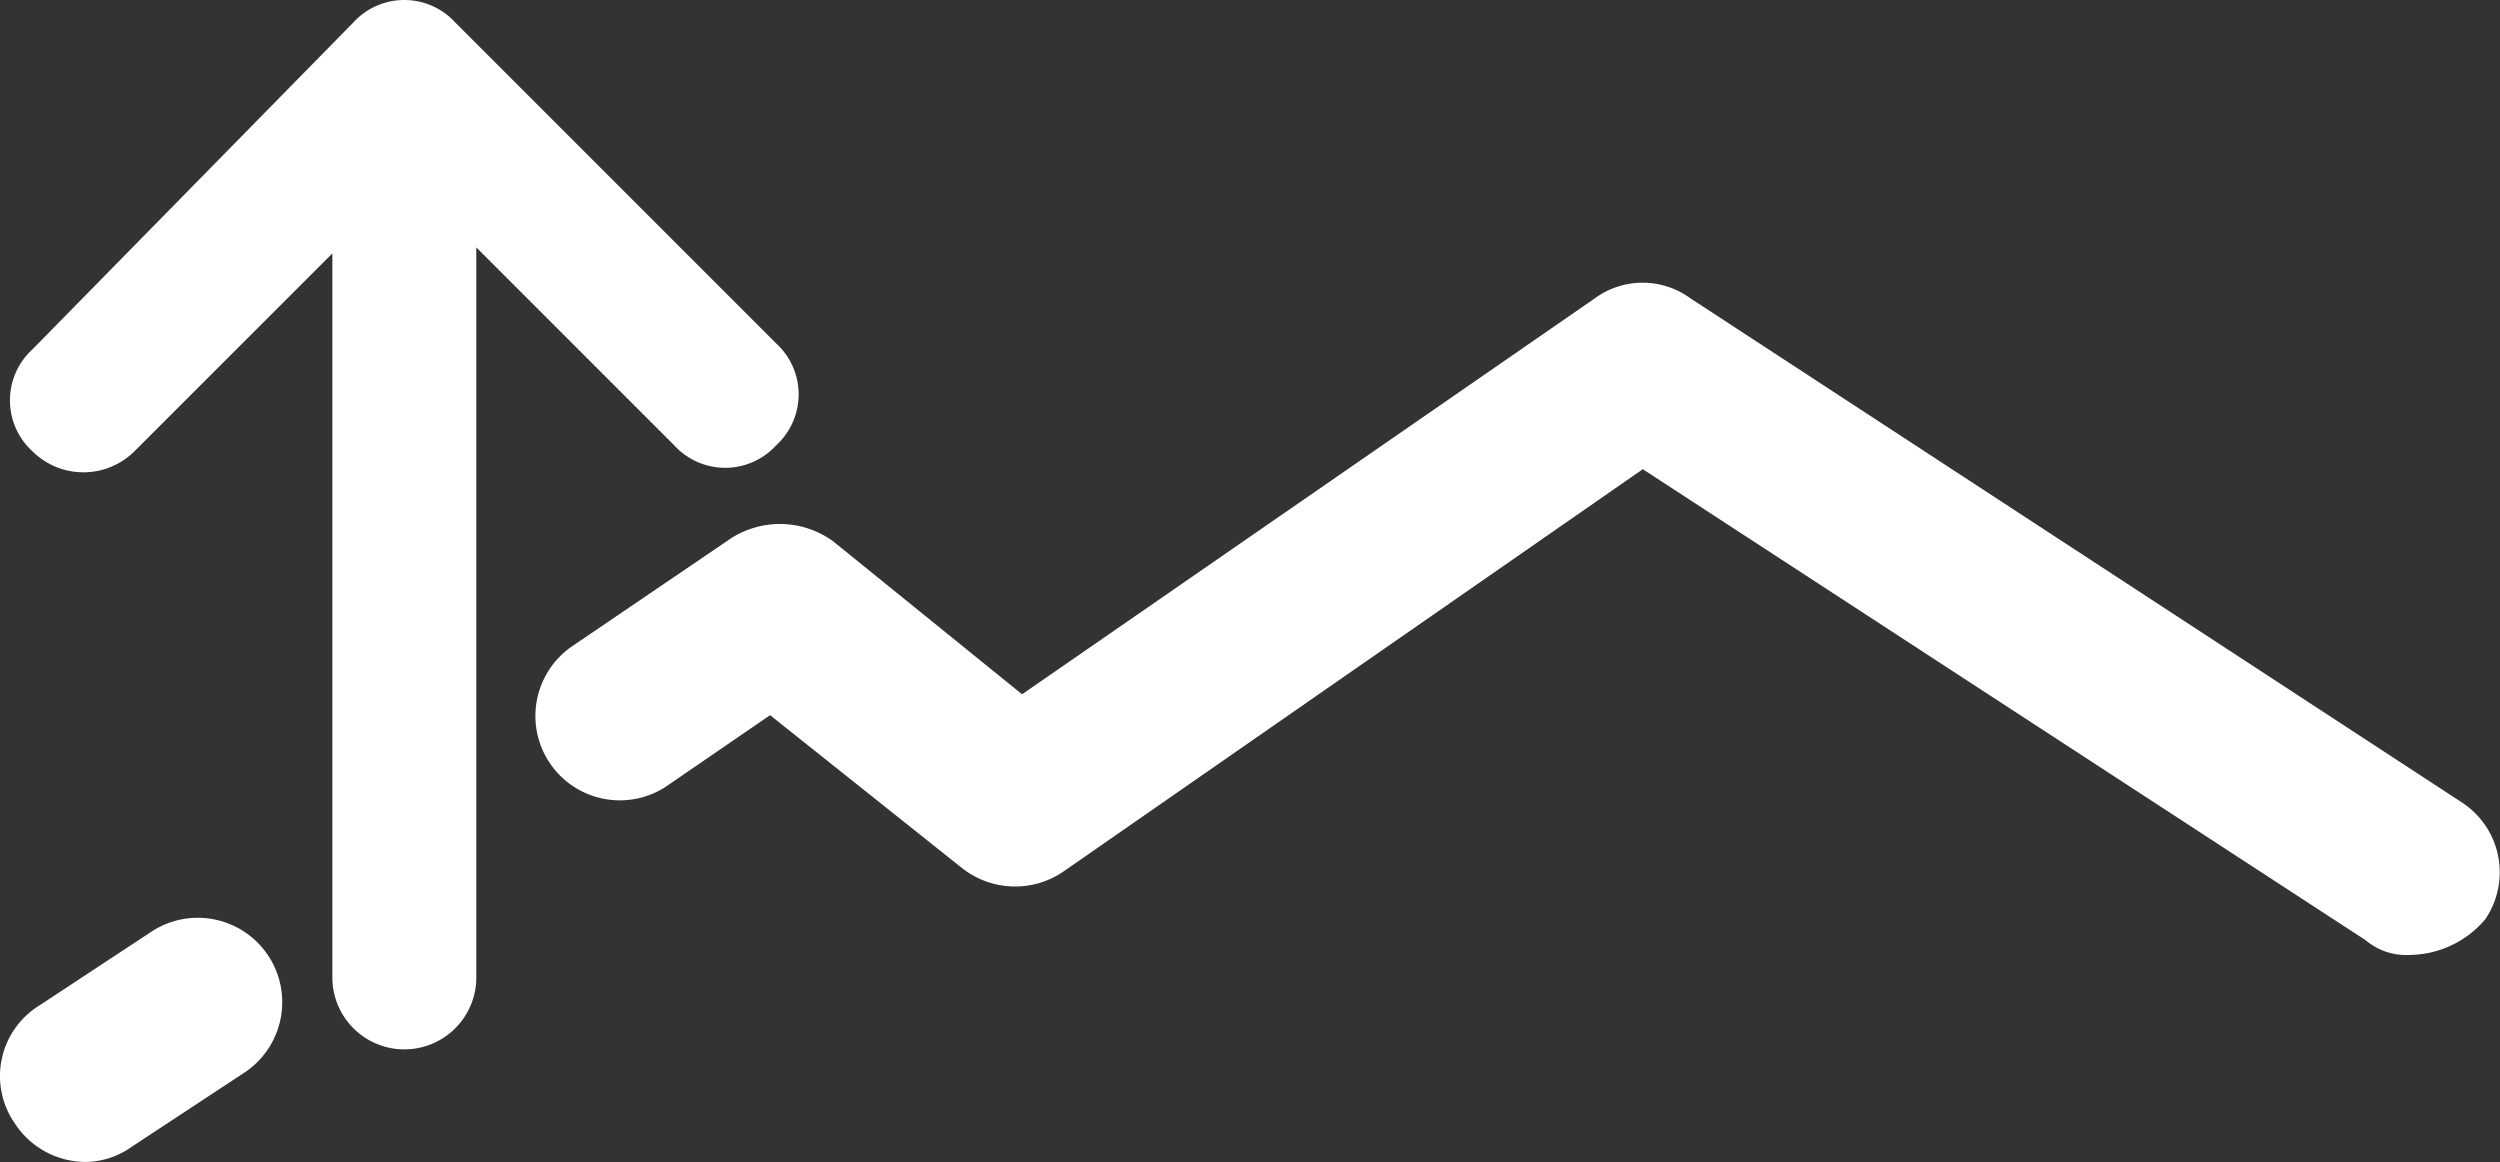 <svg xmlns="http://www.w3.org/2000/svg" width="63.31" height="29.426" viewBox="0 0 63.31 29.426">
  <rect x="0" y="0" width="63.31" height="29.426" fill="#333333" stroke="none"/>
  <g id="Raggruppa_22625" data-name="Raggruppa 22625" transform="translate(-9.815 -31.25)">
    <path id="Tracciato_48477" data-name="Tracciato 48477" d="M29.552,42.527a1.747,1.747,0,0,1-2.582,0l-5.012-5.012V56.044a1.823,1.823,0,0,1-3.645,0V37.667L13.3,42.679a1.833,1.833,0,0,1-2.582,0,1.747,1.747,0,0,1,0-2.582l8.125-8.277a1.747,1.747,0,0,1,2.582,0l8.125,8.125A1.748,1.748,0,0,1,29.552,42.527Z" transform="translate(-0.081)" fill="#fff"/>
    <path id="Tracciato_48478" data-name="Tracciato 48478" d="M75.14,57.7A1.6,1.6,0,0,1,74,57.324L55.7,45.4,41.044,55.578a2.167,2.167,0,0,1-2.582-.076L33.6,51.629l-2.658,1.823a2.138,2.138,0,0,1-2.354-3.569l4.025-2.734a2.292,2.292,0,0,1,2.582.076L39.981,51.1l14.5-10.024a2.05,2.05,0,0,1,2.43,0L76.431,53.831a2.113,2.113,0,0,1,.607,2.962A2.535,2.535,0,0,1,75.14,57.7Z" transform="translate(-4.283 -2.268)" fill="#fff"/>
    <path id="Tracciato_48479" data-name="Tracciato 48479" d="M12.006,68.03a2.148,2.148,0,0,1-1.823-.987,2.1,2.1,0,0,1,.608-2.962l2.886-1.9a2.138,2.138,0,0,1,2.354,3.569l-2.886,1.9A2.046,2.046,0,0,1,12.006,68.03Z" transform="translate(0 -7.355)" fill="#fff"/>
  </g>
</svg>
